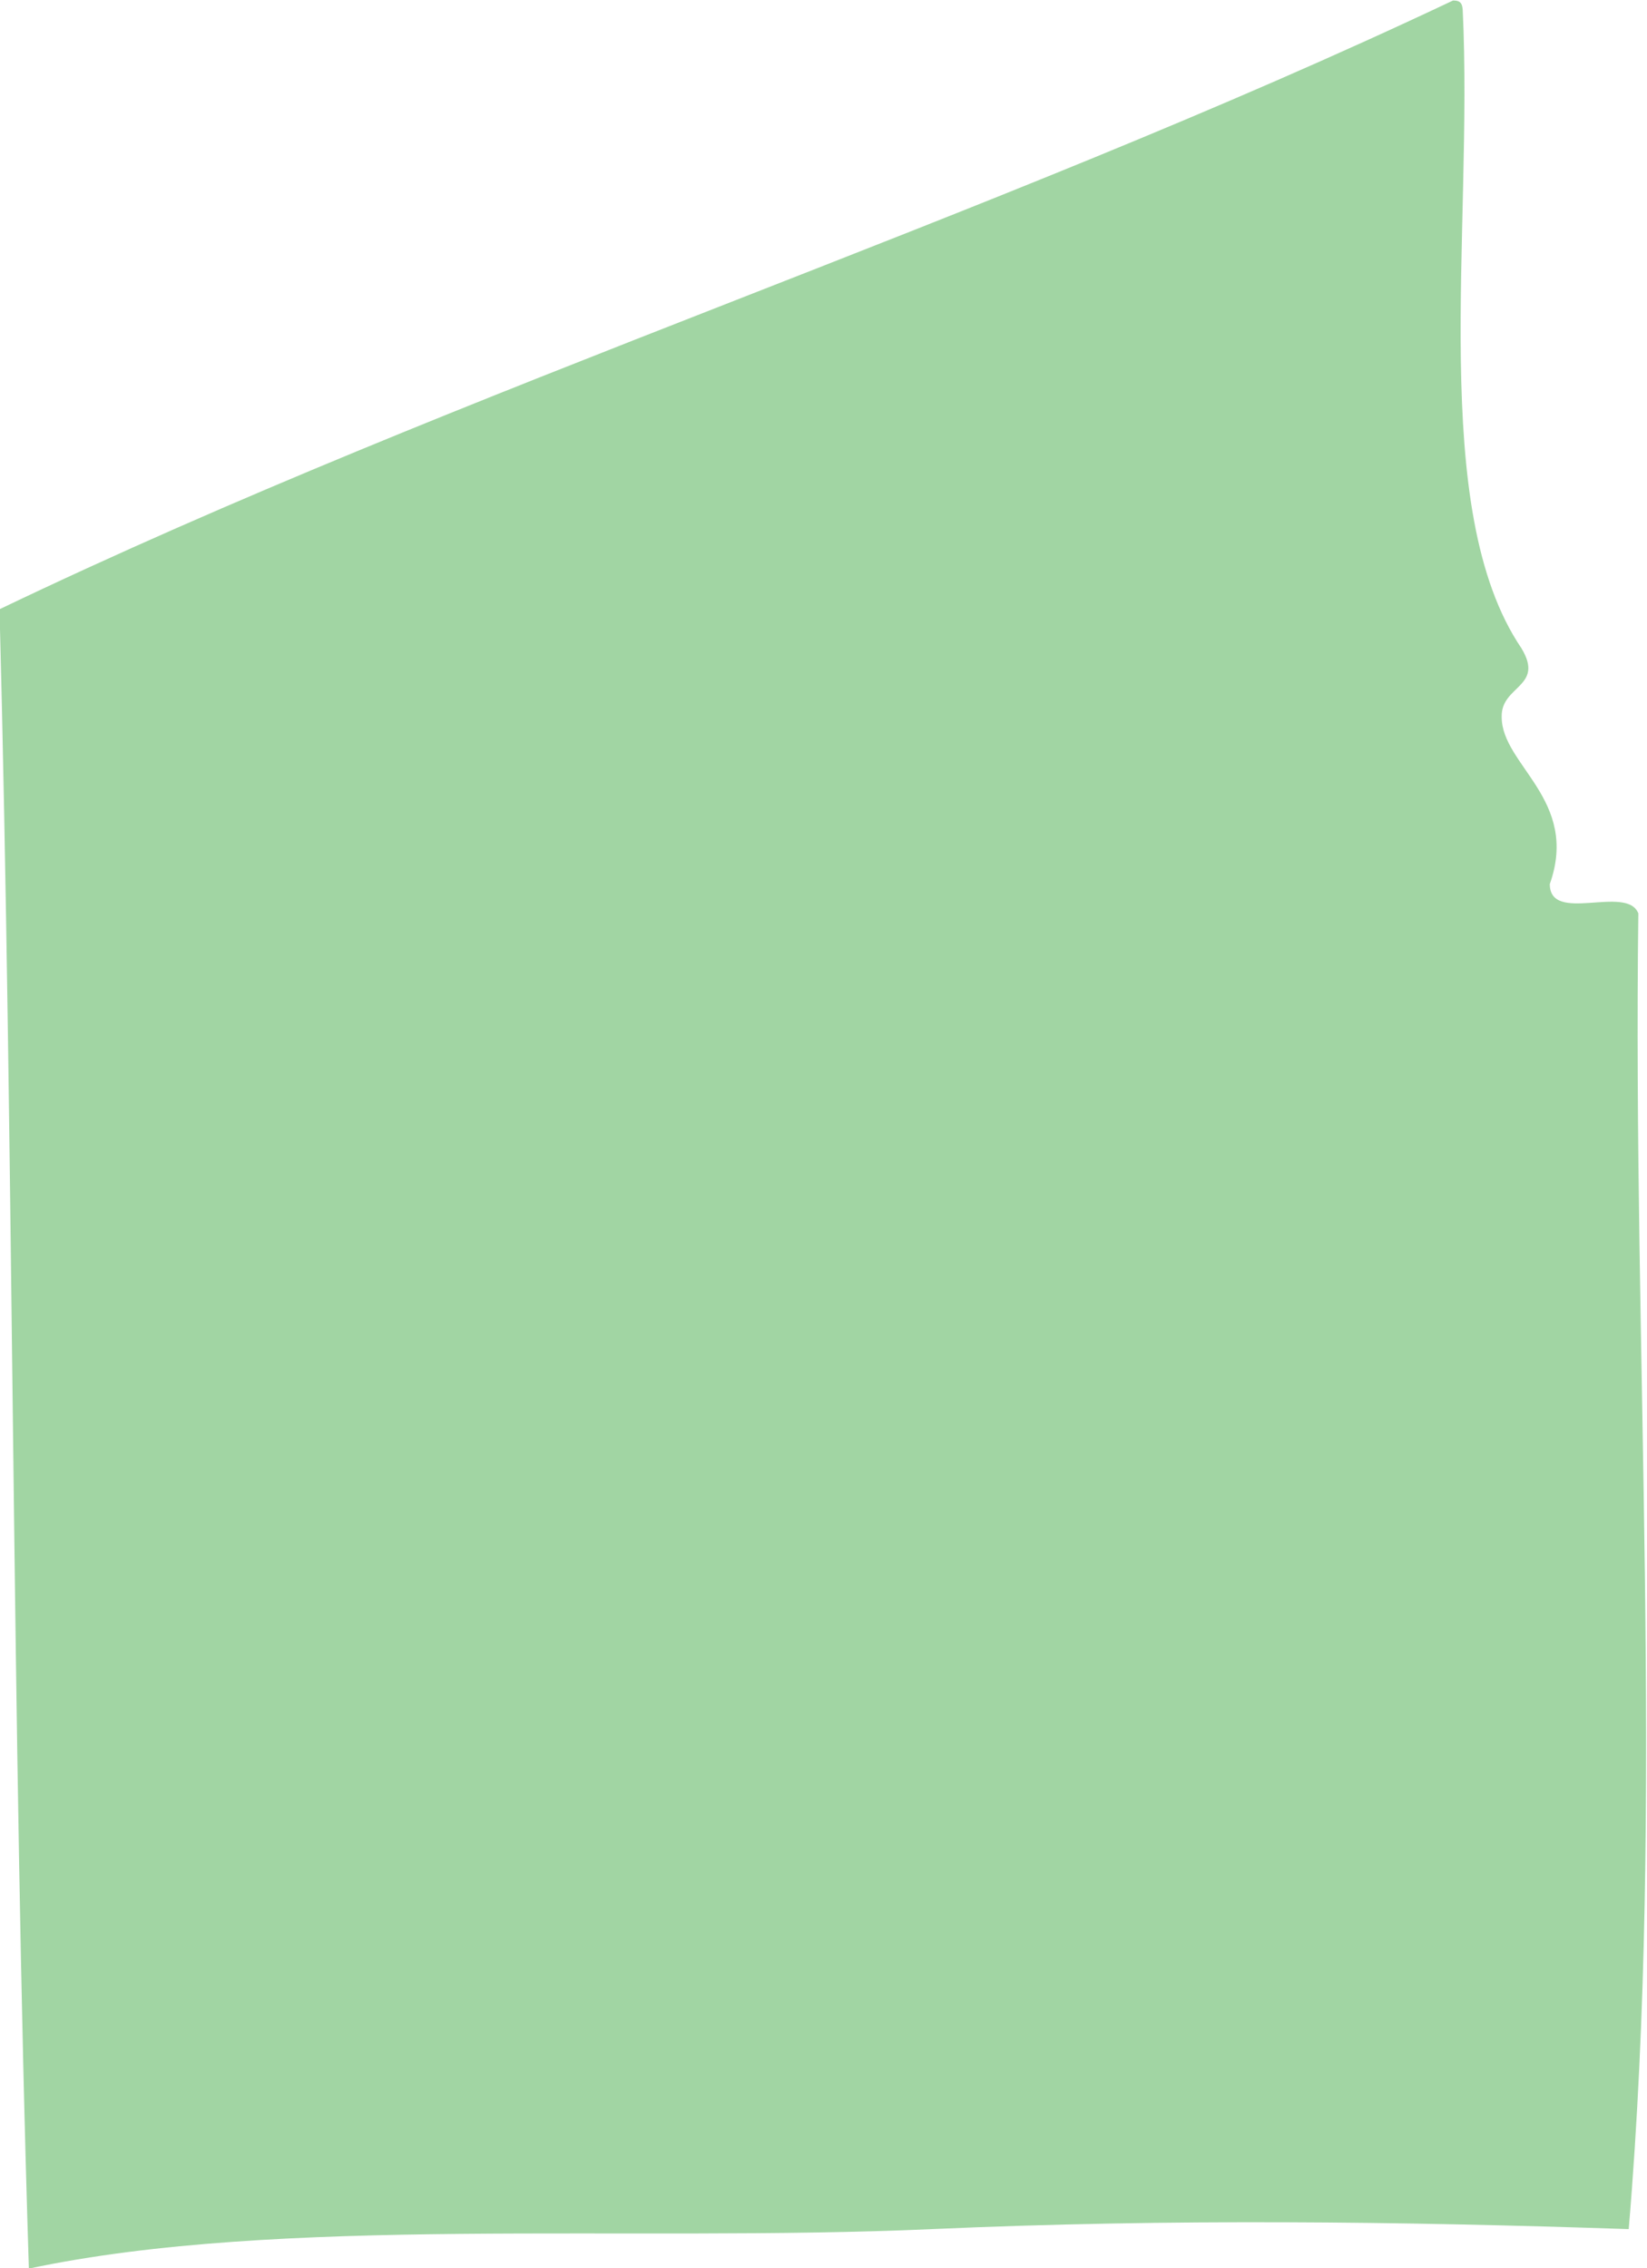 <svg id="Layer_1" data-name="Layer 1" xmlns="http://www.w3.org/2000/svg" viewBox="0 0 34.23 47.13"><defs><style>.cls-1{opacity:0.75;}.cls-2{fill:#81c784;fill-rule:evenodd;}</style></defs><title>Brighton Park</title><g id="Map"><g id="City" class="cls-1"><g id="Southwest"><path class="cls-2" d="M296,298.24c0.17,0,.19.08,0.2,0.2,0.22,4.61-.73,10.38,1.22,13.26,0.49,0.81-.43.77-0.41,1.43,0,1,1.62,1.72,1,3.47,0,0.84,1.6,0,1.84.61-0.12,9.13.55,18.45-.2,27.34-4.73-.16-9.55-0.22-14.48,0-6.33.28-13.54-.29-18.77,0.82-0.36-11.33-.31-23.08-0.61-34.48C275.45,306.26,286.3,302.83,296,298.24Z" transform="translate(-265.8 -298.23)"/></g></g></g></svg>
